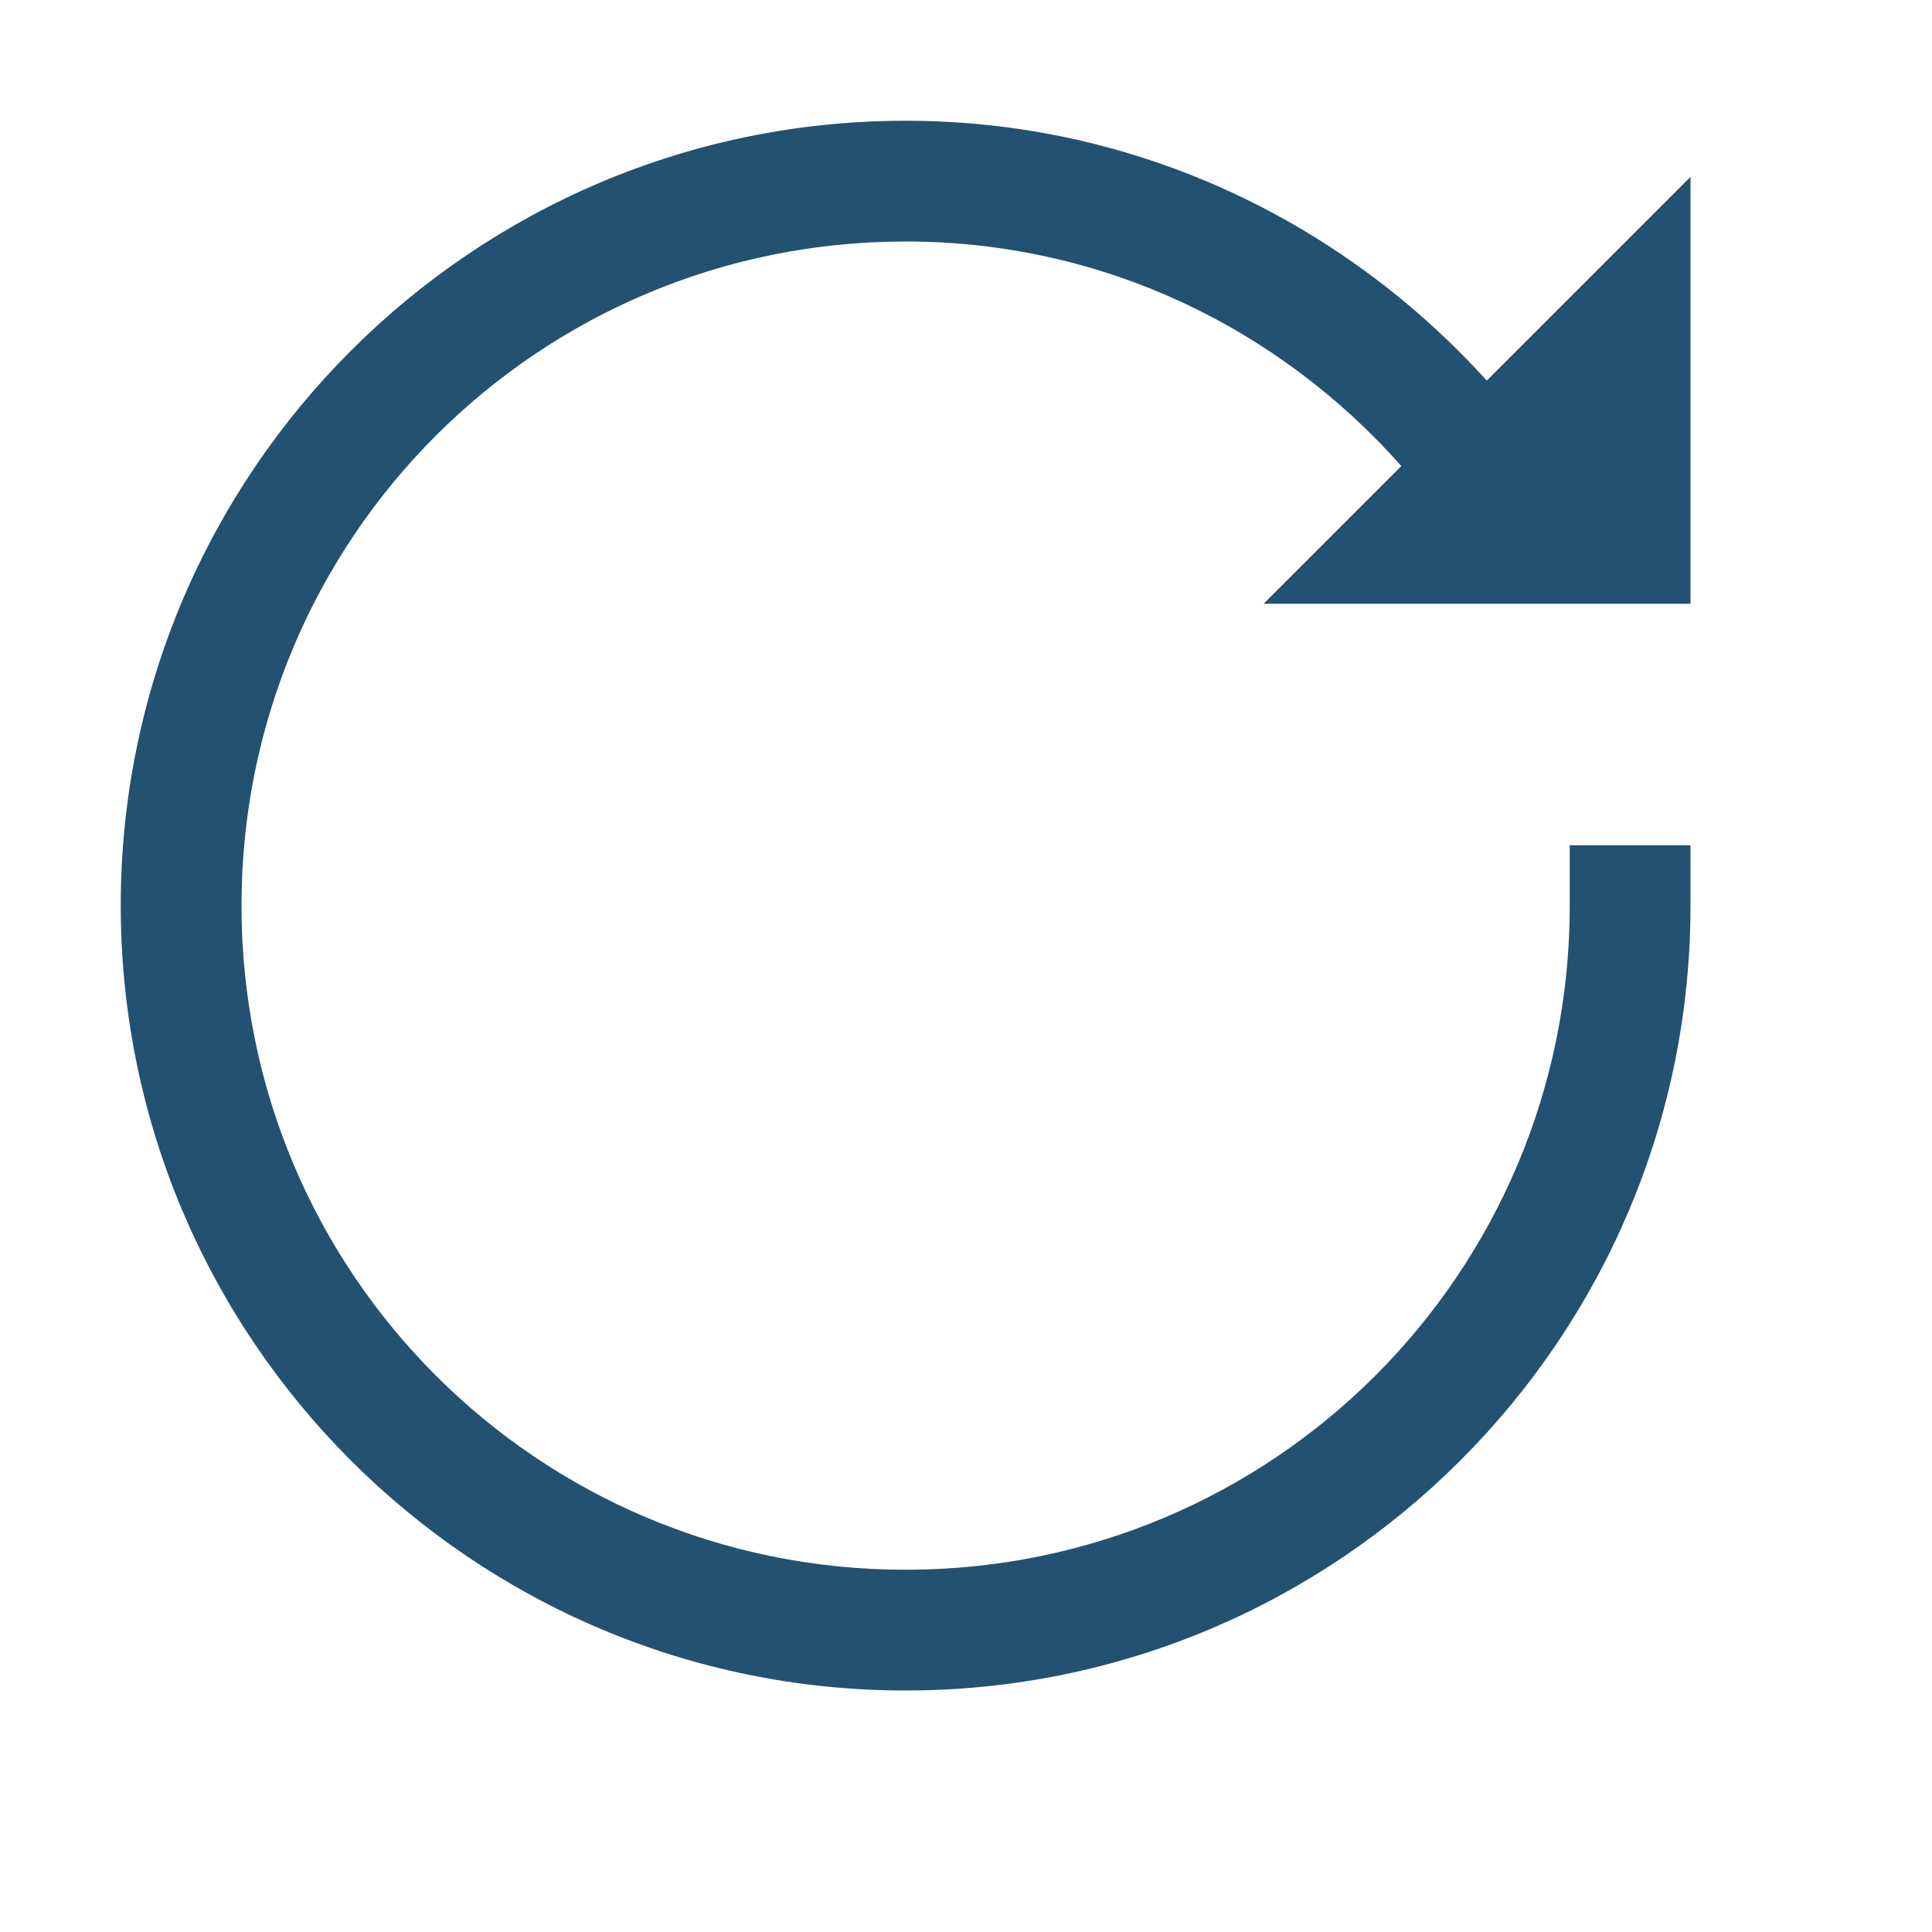 <svg width="22" height="22" viewBox="0 0 22 22" fill="none" xmlns="http://www.w3.org/2000/svg">
<path d="M10.312 1.375C5.382 1.375 1.375 5.382 1.375 10.312C1.375 15.243 5.382 19.25 10.312 19.25C15.243 19.25 19.25 15.243 19.25 10.312V9.625H17.875V10.312C17.875 14.497 14.497 17.875 10.312 17.875C6.128 17.875 2.75 14.497 2.75 10.312C2.75 6.128 6.128 2.75 10.312 2.75C12.568 2.75 14.572 3.744 15.957 5.307L14.389 6.875H19.25V2.014L16.93 4.334C15.291 2.524 12.939 1.375 10.312 1.375Z" fill="#235171"/>
</svg>
